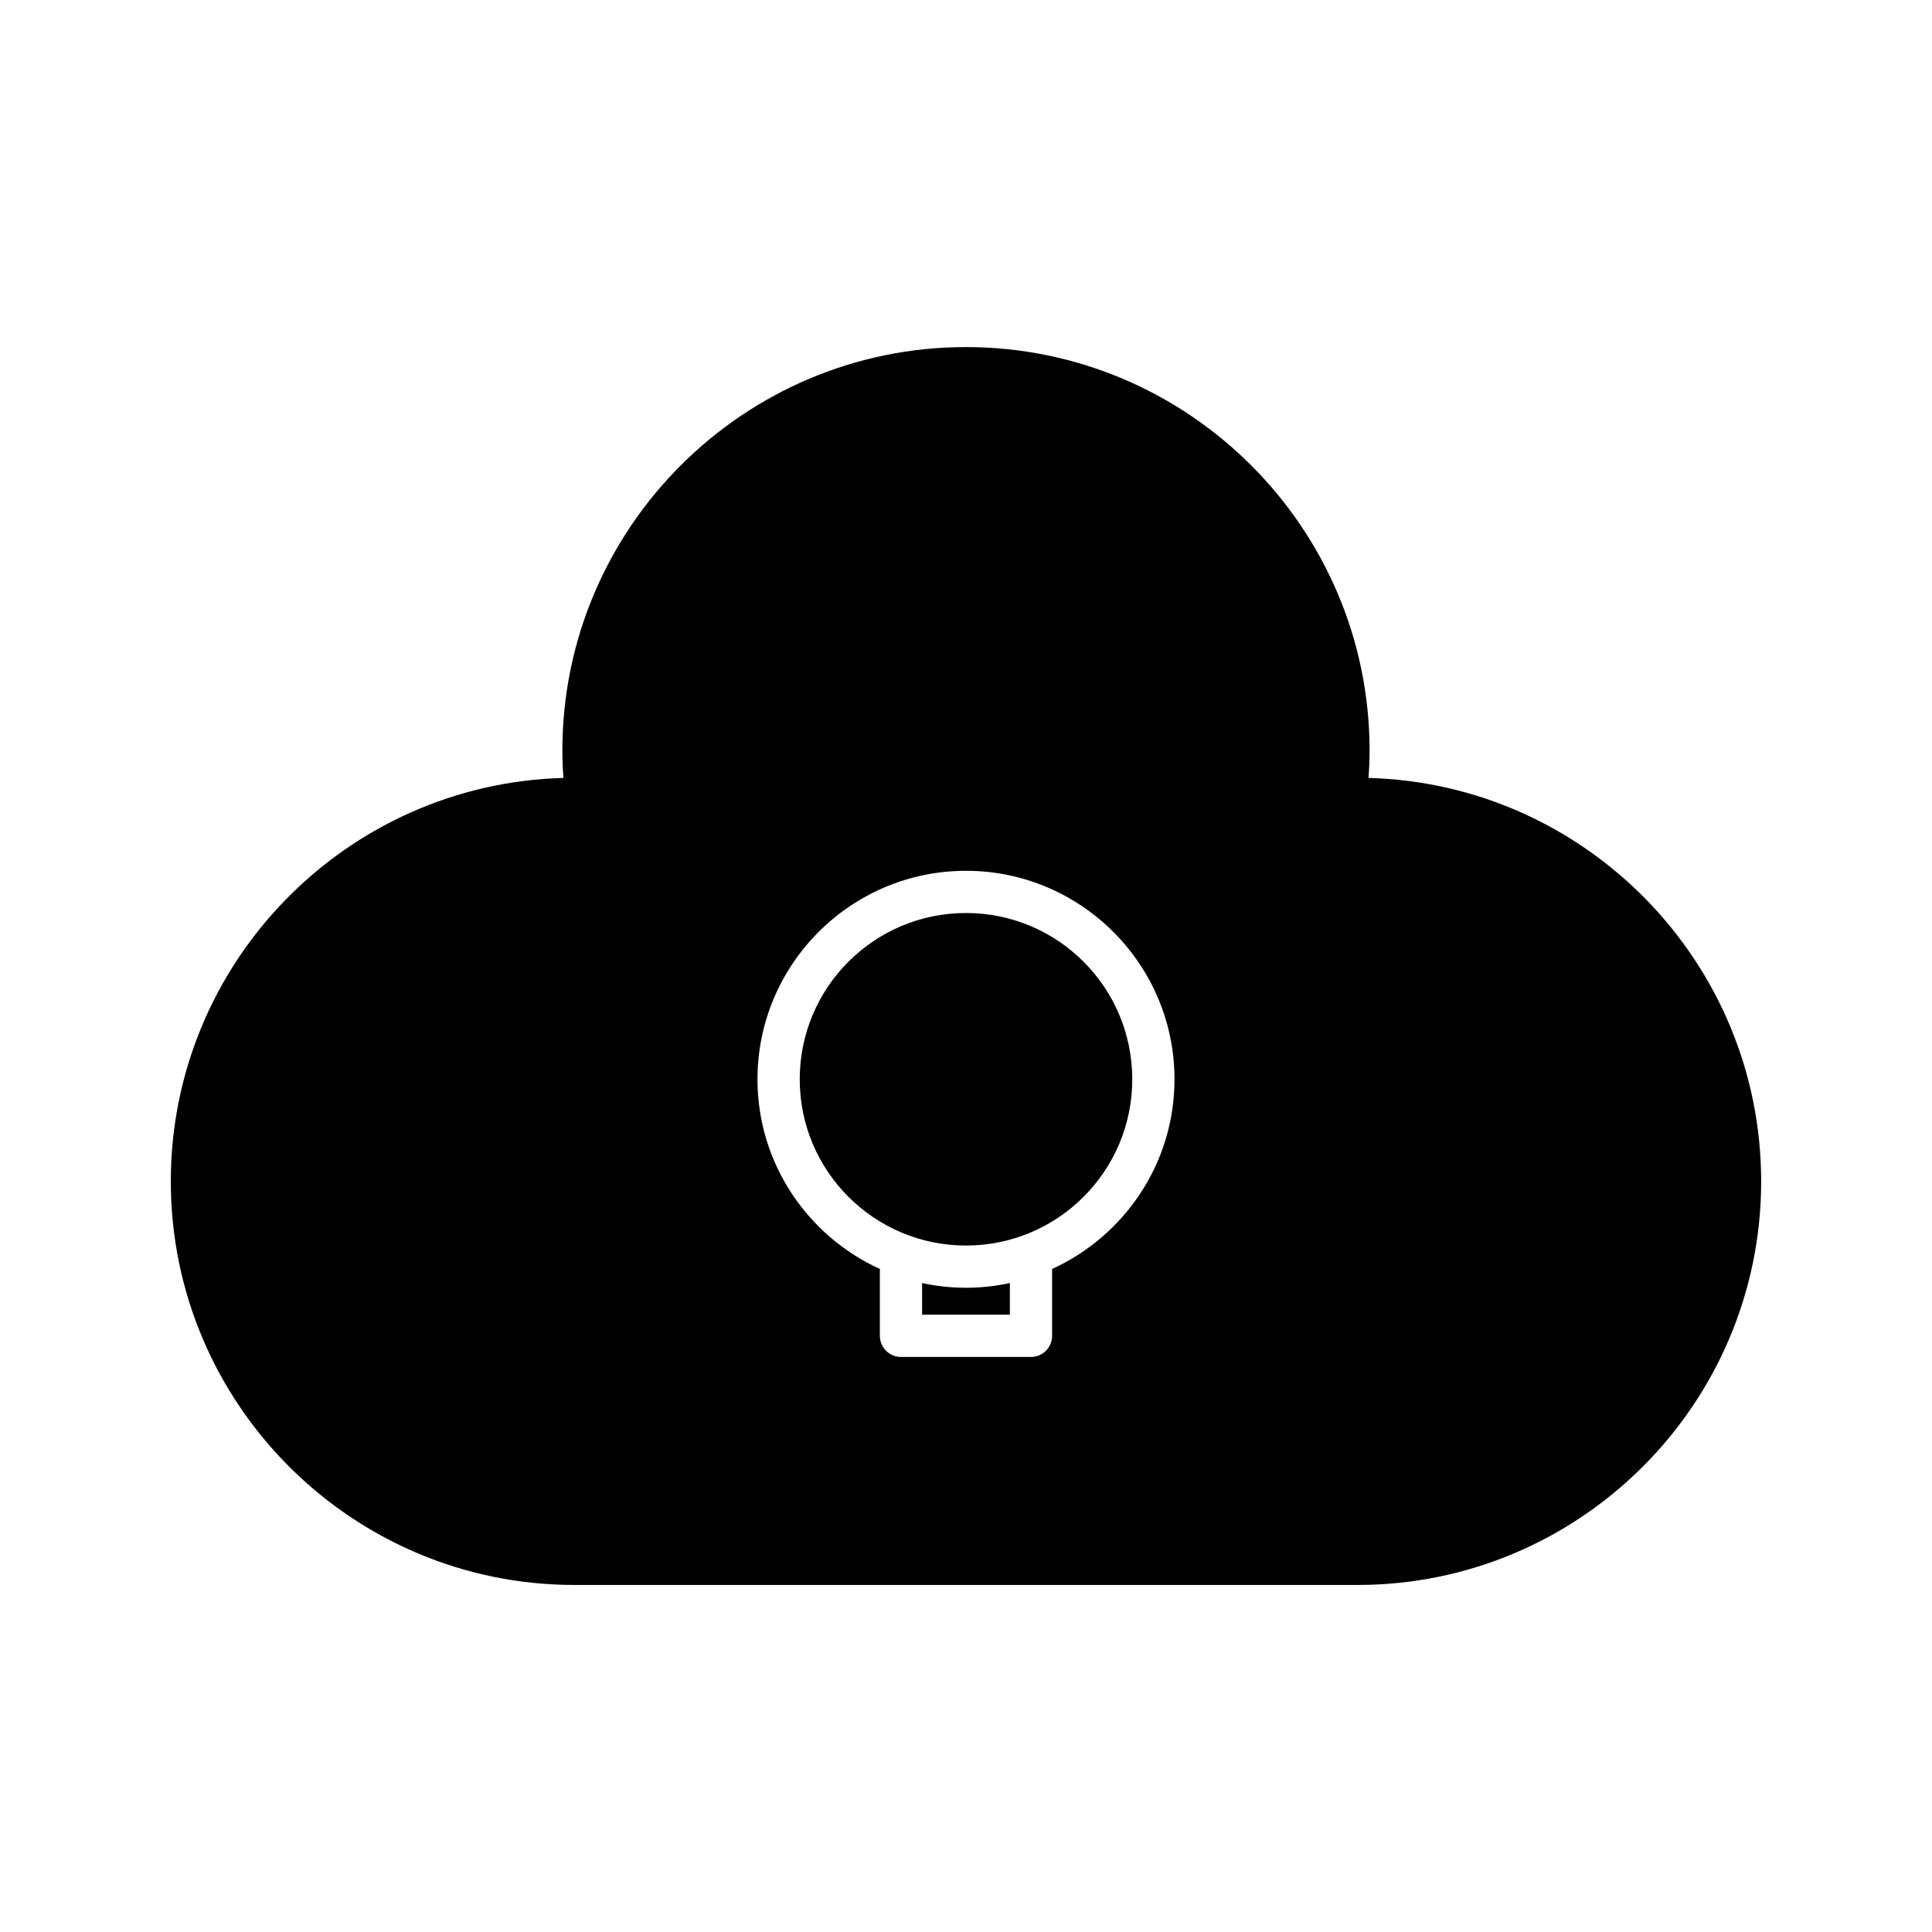 <?xml version="1.0" encoding="UTF-8"?>
<!-- Uploaded to: ICON Repo, www.svgrepo.com, Generator: ICON Repo Mixer Tools -->
<svg fill="#000000" width="800px" height="800px" version="1.1" viewBox="144 144 512 512" xmlns="http://www.w3.org/2000/svg">
 <g>
  <path d="m444.06 430.02c0 24.332-19.727 44.059-44.059 44.059-24.336 0-44.062-19.727-44.062-44.059 0-24.336 19.727-44.062 44.062-44.062 24.332 0 44.059 19.727 44.059 44.062"/>
  <path d="m388.37 484.02v8.383h23.254v-8.383c-3.75 0.809-7.637 1.254-11.625 1.254-3.992 0-7.875-0.445-11.629-1.254z"/>
  <path d="m506.66 350.16c0.195-2.535 0.293-4.906 0.293-7.231 0-58.977-47.98-106.95-106.96-106.95-58.977 0-106.96 47.977-106.96 106.95 0 2.324 0.094 4.699 0.293 7.231-57.641 1.539-104.06 48.91-104.06 106.92 0 58.973 47.98 106.95 106.96 106.95h207.54c58.973 0 106.96-47.977 106.96-106.95-0.004-58.008-46.426-105.38-104.07-106.92zm-83.84 130.13v17.719c0 3.09-2.508 5.598-5.598 5.598h-34.449c-3.09 0-5.598-2.508-5.598-5.598v-17.719c-19.098-8.711-32.434-27.938-32.434-50.262 0-30.469 24.789-55.258 55.258-55.258s55.258 24.789 55.258 55.258c-0.004 22.324-13.336 41.551-32.438 50.262z"/>
 </g>
</svg>